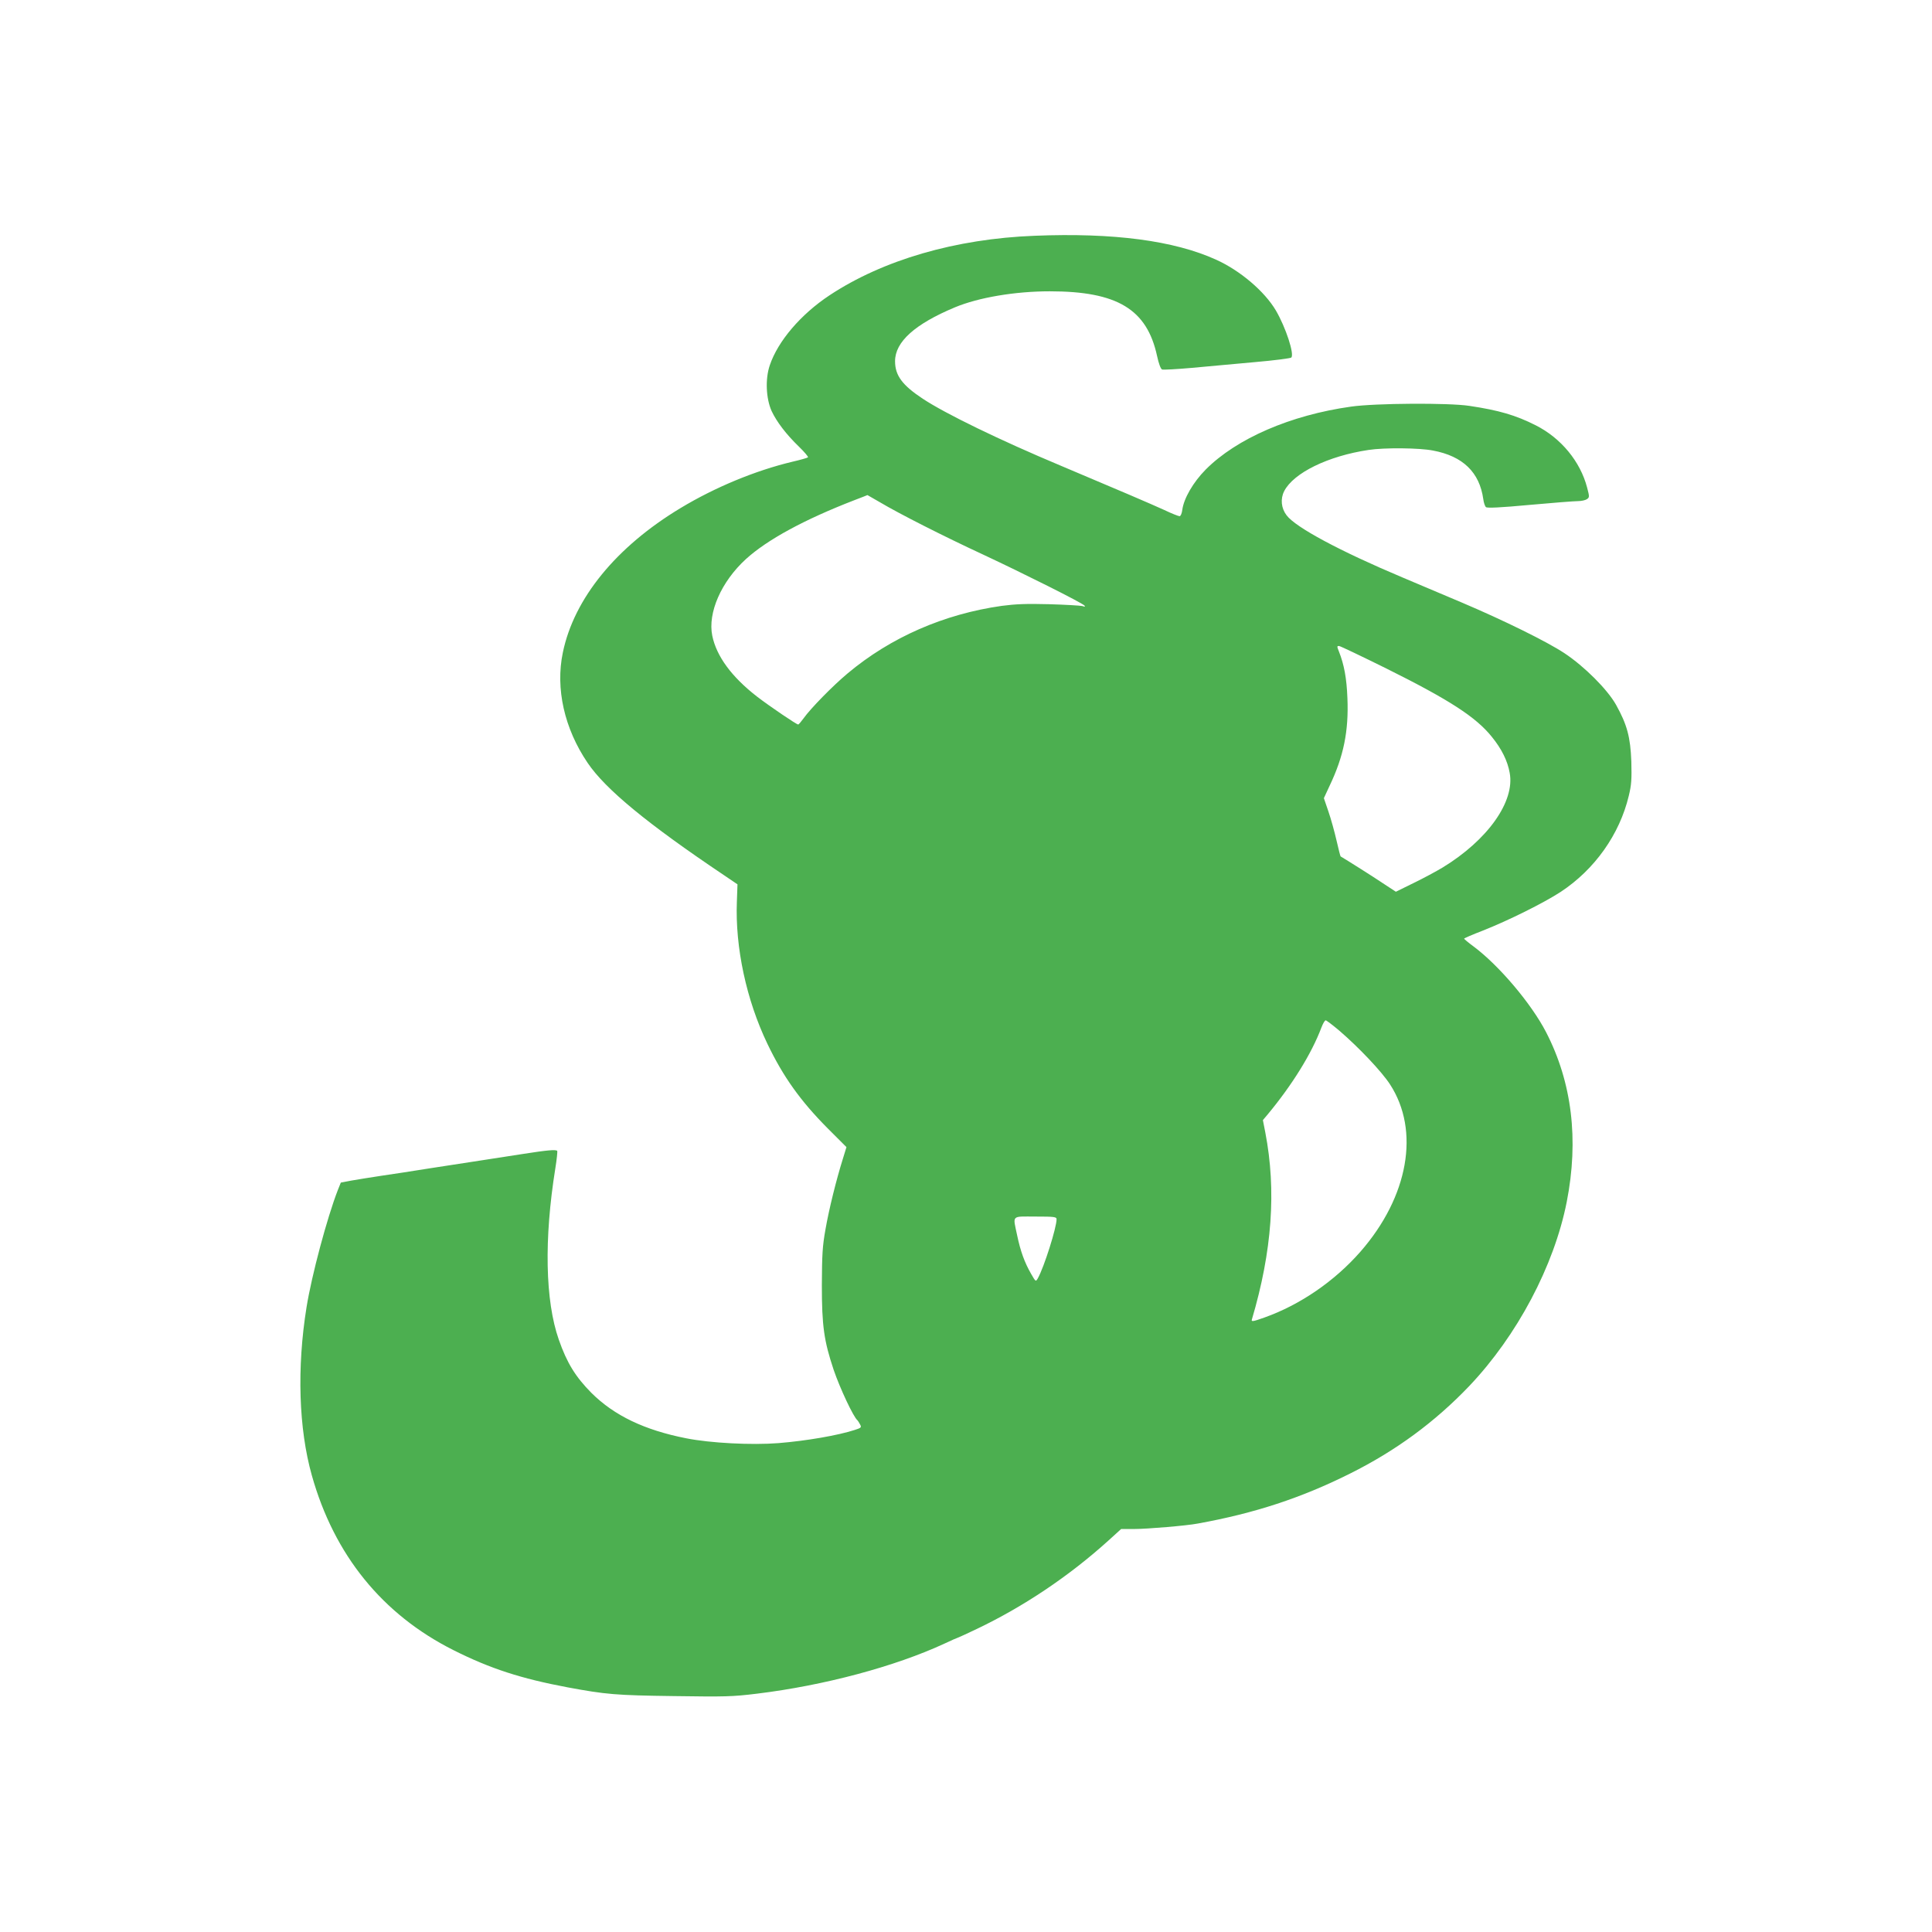 <?xml version="1.0" standalone="no"?>
<!DOCTYPE svg PUBLIC "-//W3C//DTD SVG 20010904//EN"
 "http://www.w3.org/TR/2001/REC-SVG-20010904/DTD/svg10.dtd">
<svg version="1.0" xmlns="http://www.w3.org/2000/svg"
 width="1280pt" height="1280pt" viewBox="0 0 1280 1280"
 preserveAspectRatio="xMidYMid meet">
<g transform="translate(0,1280) scale(0.1,-0.1)"
fill="#4caf50" stroke="none">
<path d="M6855 11238 c-524 -20 -1005 -160 -1360 -395 -190 -126 -341 -303
-395 -463 -31 -91 -25 -220 12 -303 34 -72 96 -154 182 -237 36 -35 63 -67 59
-70 -5 -4 -51 -17 -103 -29 -247 -59 -514 -170 -741 -307 -427 -257 -706 -599
-780 -957 -50 -239 10 -504 164 -731 118 -175 398 -405 903 -744 l90 -61 -4
-114 c-12 -304 63 -652 202 -942 105 -219 219 -379 402 -563 l122 -122 -24
-78 c-43 -137 -92 -334 -115 -467 -20 -111 -23 -166 -24 -370 0 -270 14 -368
78 -560 42 -123 131 -313 158 -335 3 -3 11 -15 17 -27 11 -20 8 -23 -36 -37
-111 -36 -319 -72 -504 -87 -177 -14 -452 0 -612 32 -275 54 -476 150 -627
300 -106 107 -163 199 -217 354 -90 257 -98 666 -23 1133 10 61 15 114 13 117
-10 10 -66 5 -226 -20 -88 -14 -219 -34 -291 -45 -71 -11 -218 -34 -325 -50
-107 -17 -253 -40 -325 -50 -71 -11 -161 -25 -199 -32 l-68 -13 -20 -50 c-71
-183 -173 -564 -207 -775 -65 -403 -52 -806 35 -1115 148 -527 467 -921 939
-1158 243 -122 447 -188 755 -246 254 -47 318 -53 705 -58 340 -5 386 -4 550
16 444 54 915 180 1243 332 46 22 86 39 88 39 2 0 59 26 126 58 310 148 611
350 870 584 l86 78 90 0 c81 0 345 22 417 36 377 68 687 170 1009 331 305 152
564 343 791 581 316 333 561 794 645 1219 81 412 35 792 -137 1125 -99 191
-313 443 -481 568 -34 25 -61 48 -62 51 0 3 55 27 123 53 172 68 405 184 517
257 226 149 390 381 451 636 18 74 20 110 17 228 -6 161 -28 244 -101 375 -57
102 -210 255 -343 343 -115 76 -401 217 -679 335 -104 44 -282 119 -395 167
-413 174 -706 331 -766 411 -36 47 -42 109 -16 160 62 121 291 233 559 273
103 16 337 14 427 -4 198 -37 308 -144 333 -321 3 -24 11 -48 18 -54 9 -7 97
-3 290 15 153 14 297 25 320 25 22 0 49 6 59 13 17 12 17 16 1 77 -45 172
-172 327 -340 412 -132 67 -245 100 -440 129 -137 21 -624 18 -784 -5 -400
-56 -758 -211 -963 -417 -83 -84 -145 -191 -155 -267 -3 -24 -11 -42 -18 -42
-7 0 -53 18 -101 41 -83 38 -314 137 -687 294 -403 169 -763 344 -913 443
-136 90 -184 154 -184 249 0 128 131 246 397 357 156 65 398 106 628 106 448
0 644 -119 711 -429 11 -51 24 -85 33 -89 8 -3 98 2 200 11 102 10 290 26 416
38 127 11 234 25 240 30 22 21 -36 199 -102 312 -75 127 -237 265 -397 337
-278 126 -679 179 -1201 158z m-1028 -1764 c131 -78 425 -227 688 -349 259
-121 653 -318 670 -337 7 -8 3 -9 -15 -3 -14 3 -113 9 -220 12 -150 4 -222 1
-313 -11 -382 -54 -736 -208 -1022 -448 -97 -81 -245 -232 -291 -297 -16 -22
-32 -41 -36 -41 -11 0 -188 120 -274 186 -167 130 -267 266 -295 402 -31 152
59 358 223 508 142 129 387 262 718 390 47 18 86 33 87 34 1 0 37 -21 80 -46z
m3358 -1103 c418 -208 594 -322 699 -453 65 -80 104 -159 118 -238 36 -190
-146 -446 -445 -628 -40 -24 -125 -70 -191 -102 l-118 -58 -87 57 c-64 43
-222 143 -279 177 -2 1 -14 48 -27 105 -13 57 -37 144 -54 193 l-30 88 38 82
c93 195 127 362 118 580 -5 133 -22 223 -56 309 -14 35 -14 37 1 37 7 0 147
-67 313 -149z m-311 -2400 c128 -110 279 -269 335 -355 200 -307 123 -744
-196 -1109 -172 -196 -400 -352 -636 -436 -76 -27 -88 -29 -83 -13 134 452
163 855 89 1239 l-16 82 32 38 c162 195 291 403 356 576 10 26 22 47 28 47 5
0 46 -31 91 -69z m-1874 -1249 c0 -56 -83 -318 -124 -391 -14 -24 -14 -24 -45
30 -43 75 -70 149 -92 254 -29 138 -41 125 121 125 127 0 140 -2 140 -18z"/>
</g>
</svg>
